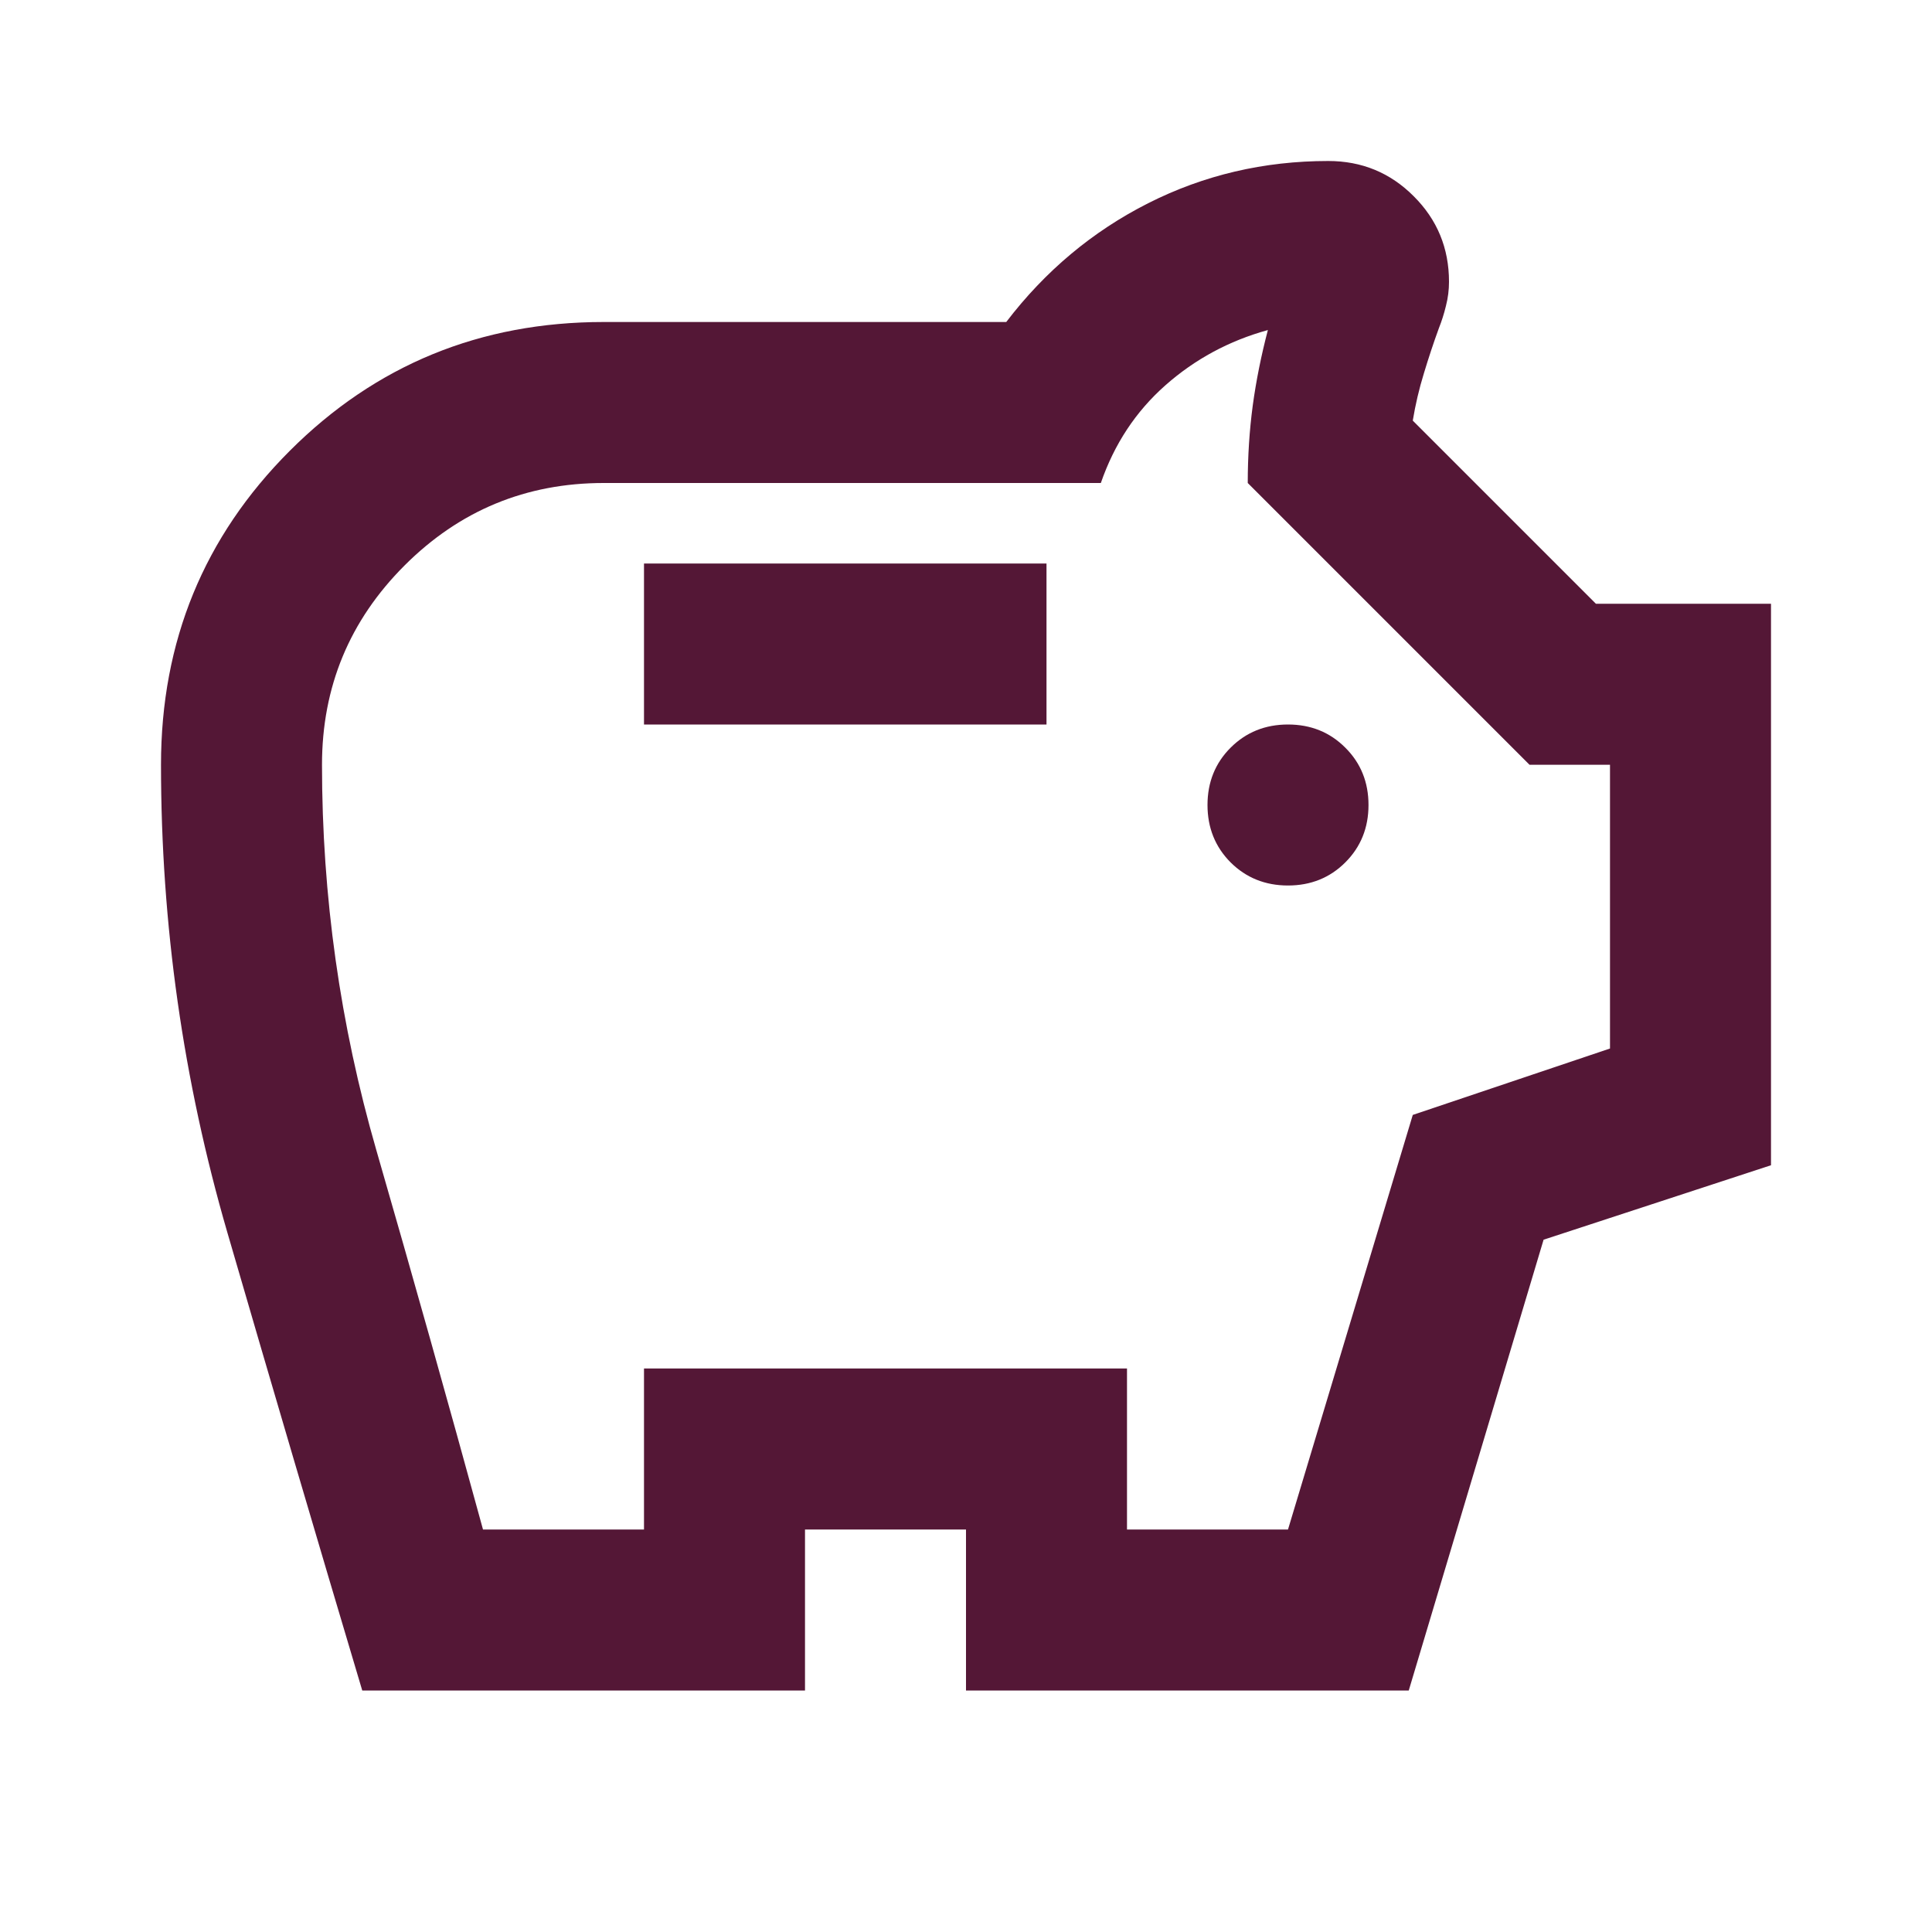 <svg width="24" height="24" viewBox="0 0 24 24" fill="none" xmlns="http://www.w3.org/2000/svg">
<g id="savings">
<mask id="mask0_1_50645" style="mask-type:alpha" maskUnits="userSpaceOnUse" x="0" y="0" width="24" height="24">
<rect id="Bounding box" y="6.10352e-05" width="24" height="24" fill="#D9D9D9"/>
</mask>
<g mask="url(#mask0_1_50645)">
<path id="savings_2" d="M16 11C16.283 11 16.521 10.904 16.712 10.713C16.904 10.521 17 10.283 17 10C17 9.717 16.904 9.479 16.712 9.288C16.521 9.096 16.283 9 16 9C15.717 9 15.479 9.096 15.287 9.288C15.096 9.479 15 9.717 15 10C15 10.283 15.096 10.521 15.287 10.713C15.479 10.904 15.717 11 16 11ZM8 9H13V7H8V9ZM4.5 21C3.933 19.1 3.375 17.204 2.825 15.313C2.275 13.421 2 11.483 2 9.5C2 7.967 2.533 6.667 3.6 5.6C4.667 4.533 5.967 4 7.5 4H12.5C12.983 3.367 13.571 2.875 14.262 2.525C14.954 2.175 15.7 2 16.5 2C16.917 2 17.271 2.146 17.562 2.438C17.854 2.729 18 3.083 18 3.5C18 3.6 17.988 3.7 17.962 3.8C17.938 3.9 17.908 3.992 17.875 4.075C17.808 4.258 17.746 4.446 17.688 4.638C17.629 4.829 17.583 5.025 17.55 5.225L19.825 7.5H22V14.475L19.175 15.4L17.5 21H12V19H10V21H4.5ZM6 19H8V17H14V19H16L17.55 13.85L20 13.025V9.5H19L15.5 6C15.5 5.667 15.521 5.346 15.562 5.038C15.604 4.729 15.667 4.417 15.75 4.1C15.267 4.233 14.842 4.463 14.475 4.788C14.108 5.113 13.842 5.517 13.675 6H7.5C6.533 6 5.708 6.342 5.025 7.025C4.342 7.708 4 8.533 4 9.5C4 11.133 4.225 12.729 4.675 14.288C5.125 15.846 5.567 17.417 6 19Z" fill="#541736"/>
</g>
</g>
</svg>
